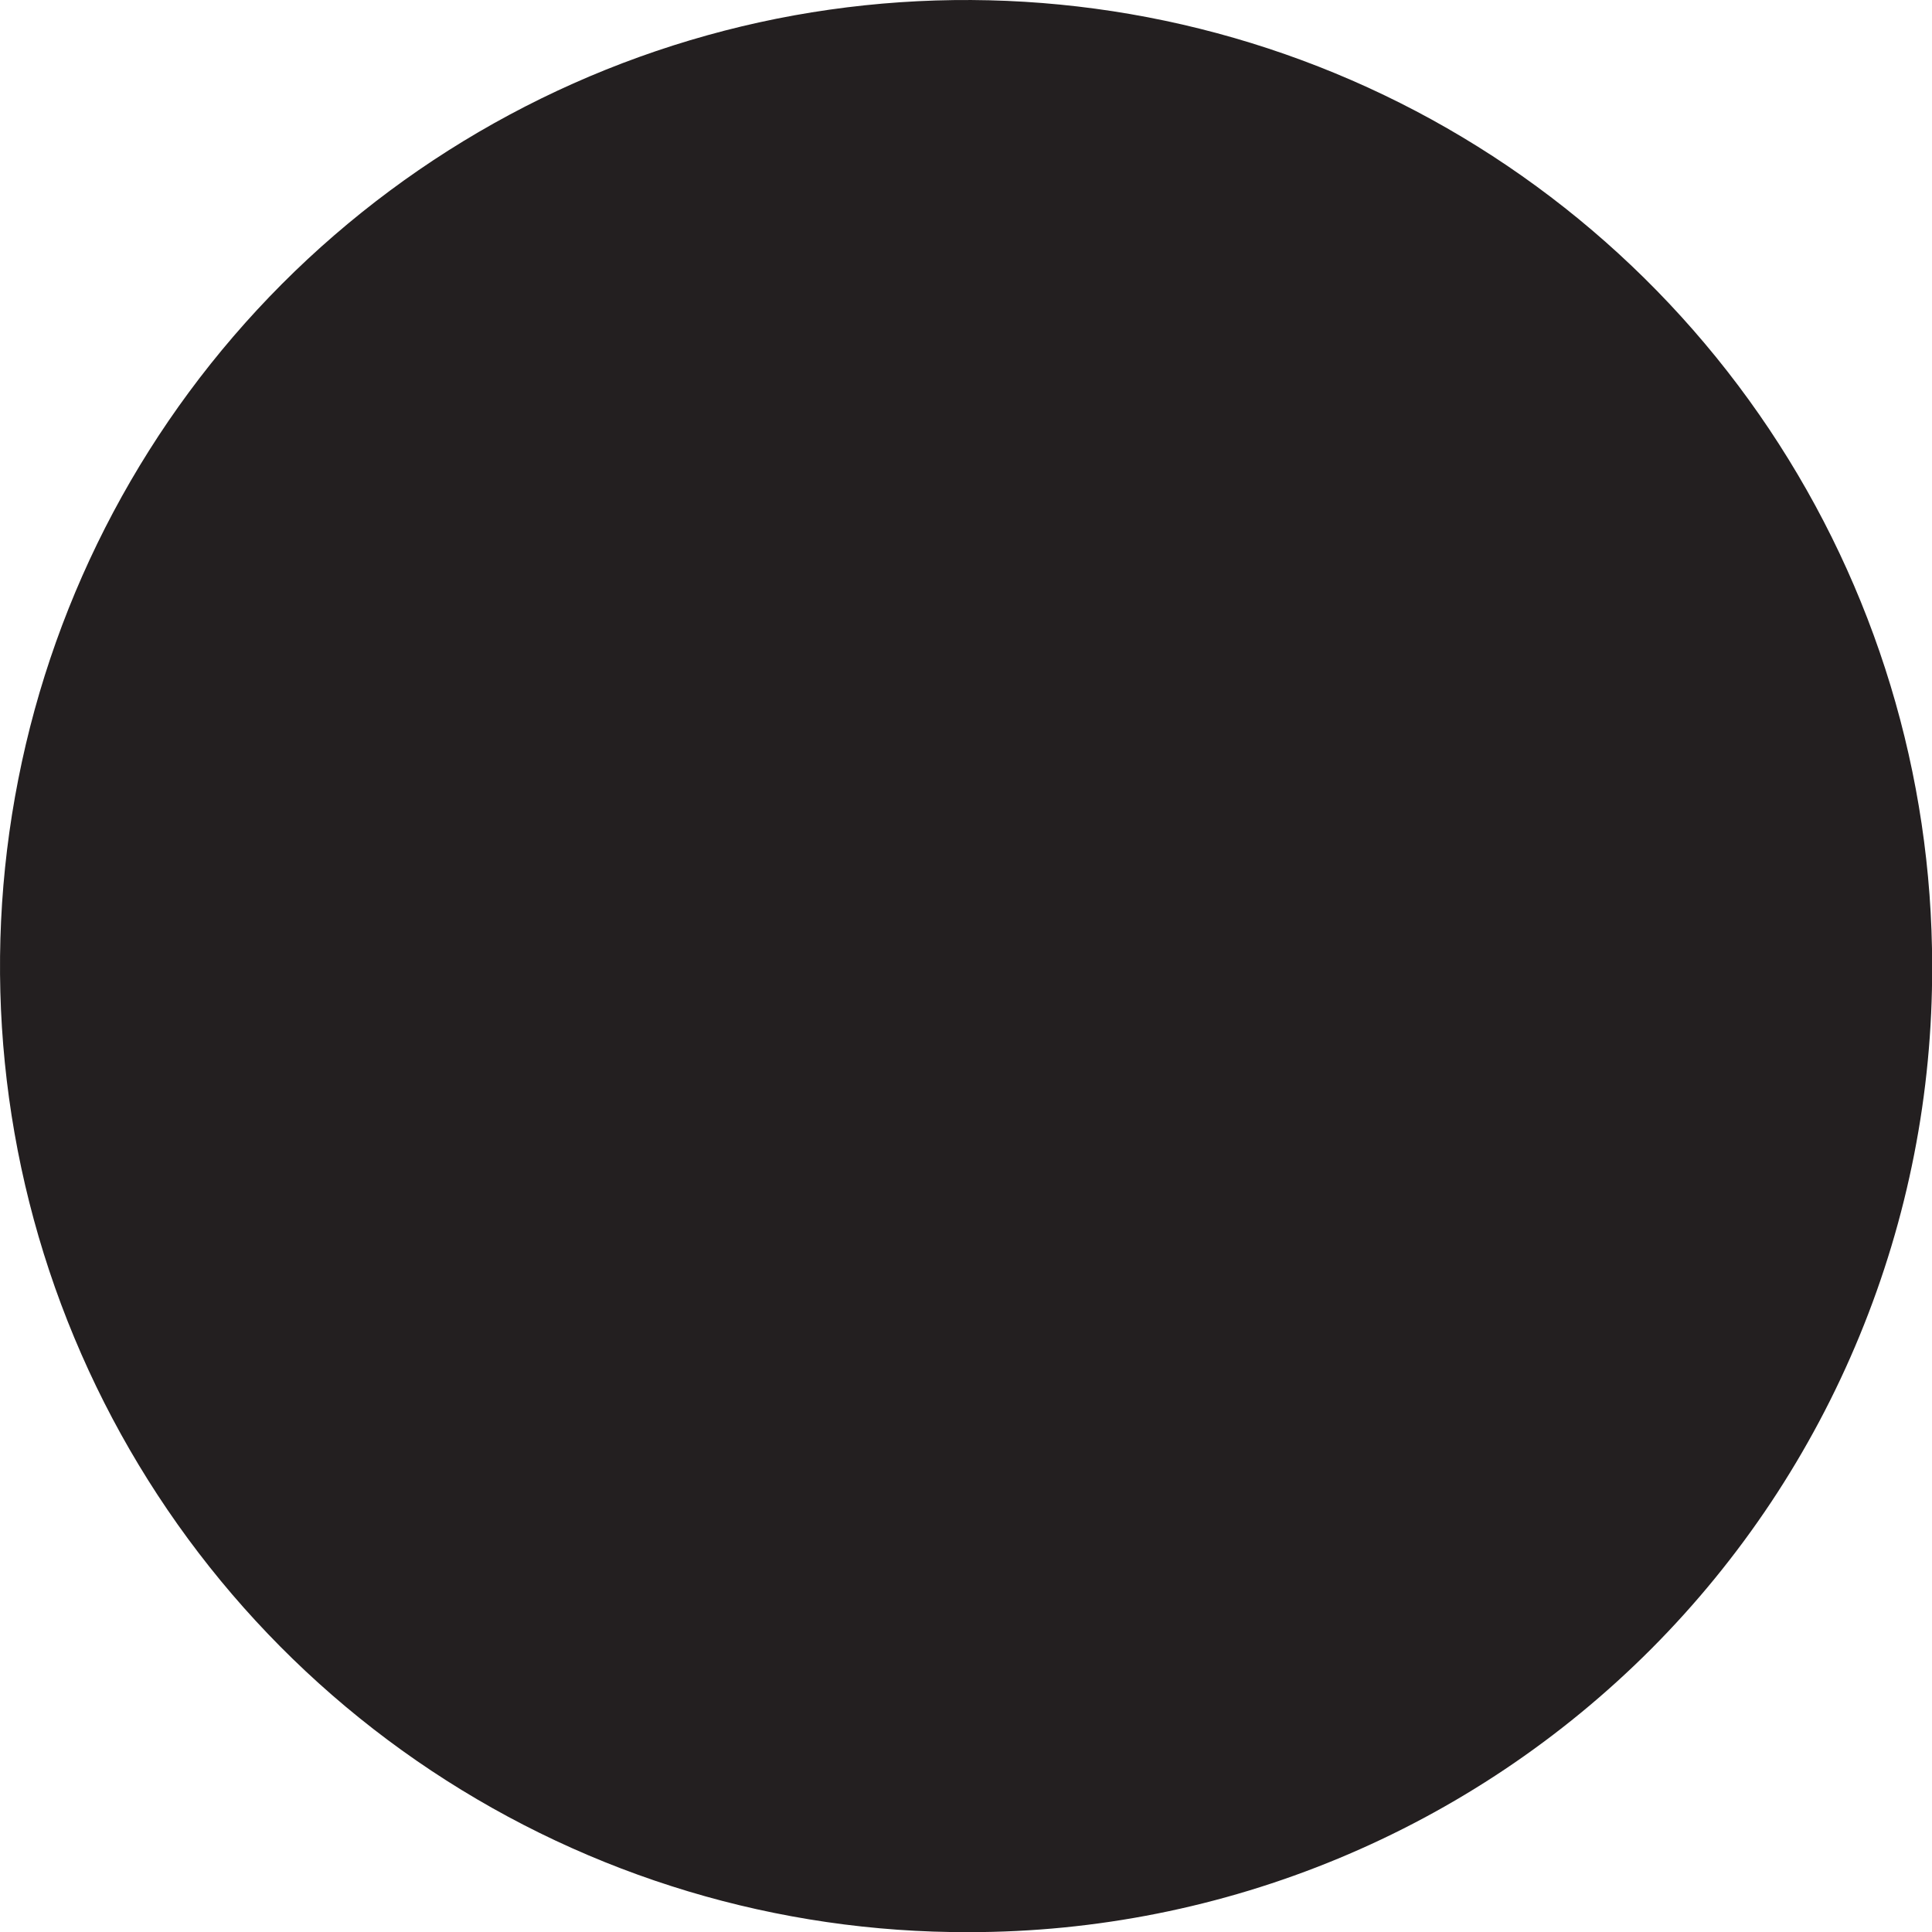 <?xml version="1.0" encoding="UTF-8"?> <svg xmlns="http://www.w3.org/2000/svg" width="13" height="13" viewBox="0 0 13 13" fill="none"> <path d="M6.52 13.001C5.233 13.005 3.975 12.627 2.903 11.915C1.831 11.203 0.995 10.189 0.5 9.001C0.005 7.814 -0.126 6.506 0.123 5.244C0.371 3.982 0.989 2.822 1.897 1.911C2.806 1 3.964 0.379 5.225 0.126C6.487 -0.126 7.795 0.002 8.984 0.493C10.173 0.984 11.189 1.818 11.904 2.887C12.619 3.956 13.001 5.214 13.001 6.5C13.004 7.353 12.838 8.198 12.513 8.987C12.189 9.775 11.712 10.492 11.11 11.096C10.507 11.7 9.792 12.179 9.004 12.506C8.217 12.833 7.372 13.001 6.52 13.001Z" fill="#231F20"></path> </svg> 